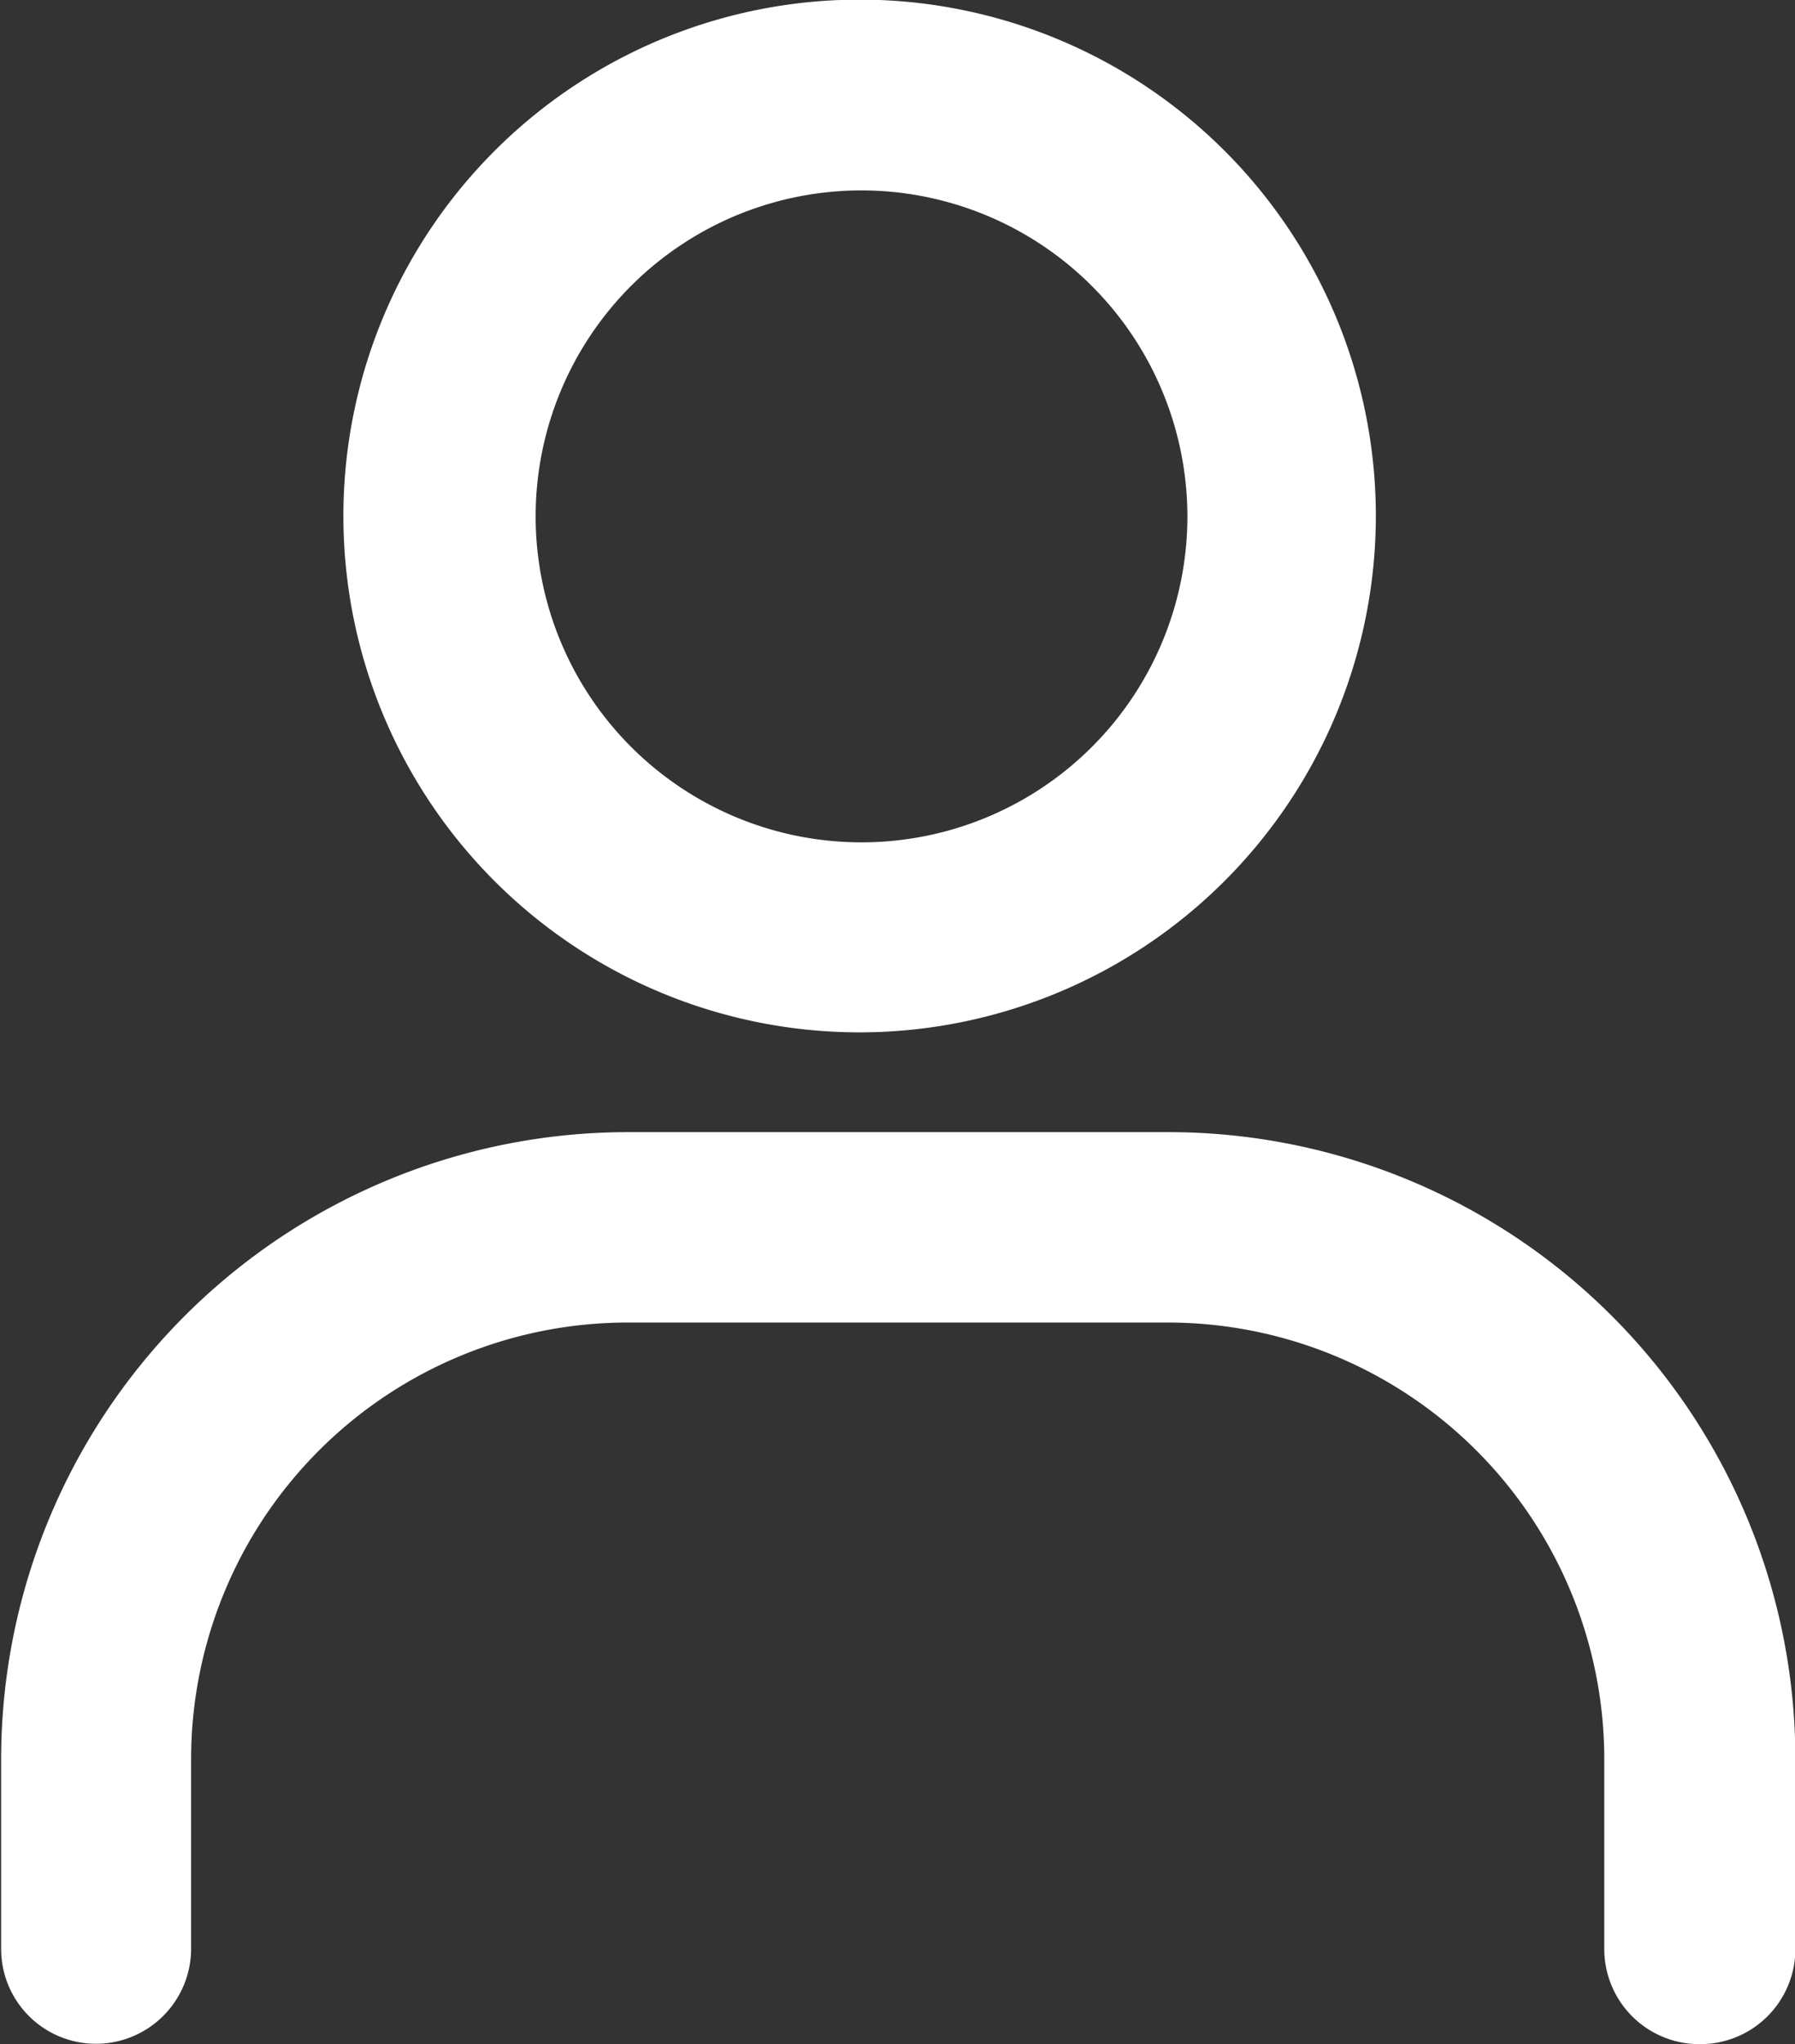 <svg id="a05d580b-cf1e-4483-82b3-6d6c5c213055" data-name="Ebene 1" xmlns="http://www.w3.org/2000/svg" viewBox="0 0 47.15 53.68"><rect x="0" y="0" width="47.15" height="53.68" fill="#333333" stroke="none"/><defs><style>.ebd1b397-4f6c-4976-ad22-f58114dc58e6{fill:#fff;}</style></defs><g id="ae3b43ef-7828-458d-a51a-6863073a3182" data-name="Add user"><path class="ebd1b397-4f6c-4976-ad22-f58114dc58e6" d="M179,88.16A13.56,13.56,0,1,1,192.5,74.61,13.57,13.57,0,0,1,179,88.16Zm0-22.11a8.56,8.56,0,1,0,8.55,8.56A8.57,8.57,0,0,0,179,66.05Z" transform="translate(-156.36 -61.05)"/><path class="ebd1b397-4f6c-4976-ad22-f58114dc58e6" d="M201,114.73a2.5,2.5,0,0,1-2.5-2.5v-5a11.47,11.47,0,0,0-11.45-11.45H172.83a11.47,11.47,0,0,0-11.45,11.45l0,5a2.5,2.5,0,0,1-2.5,2.49h0a2.49,2.49,0,0,1-2.49-2.51l0-5a16.47,16.47,0,0,1,16.45-16.43h14.23a16.47,16.47,0,0,1,16.45,16.45v5A2.5,2.5,0,0,1,201,114.73Z" transform="translate(-156.36 -61.05)"/></g></svg>